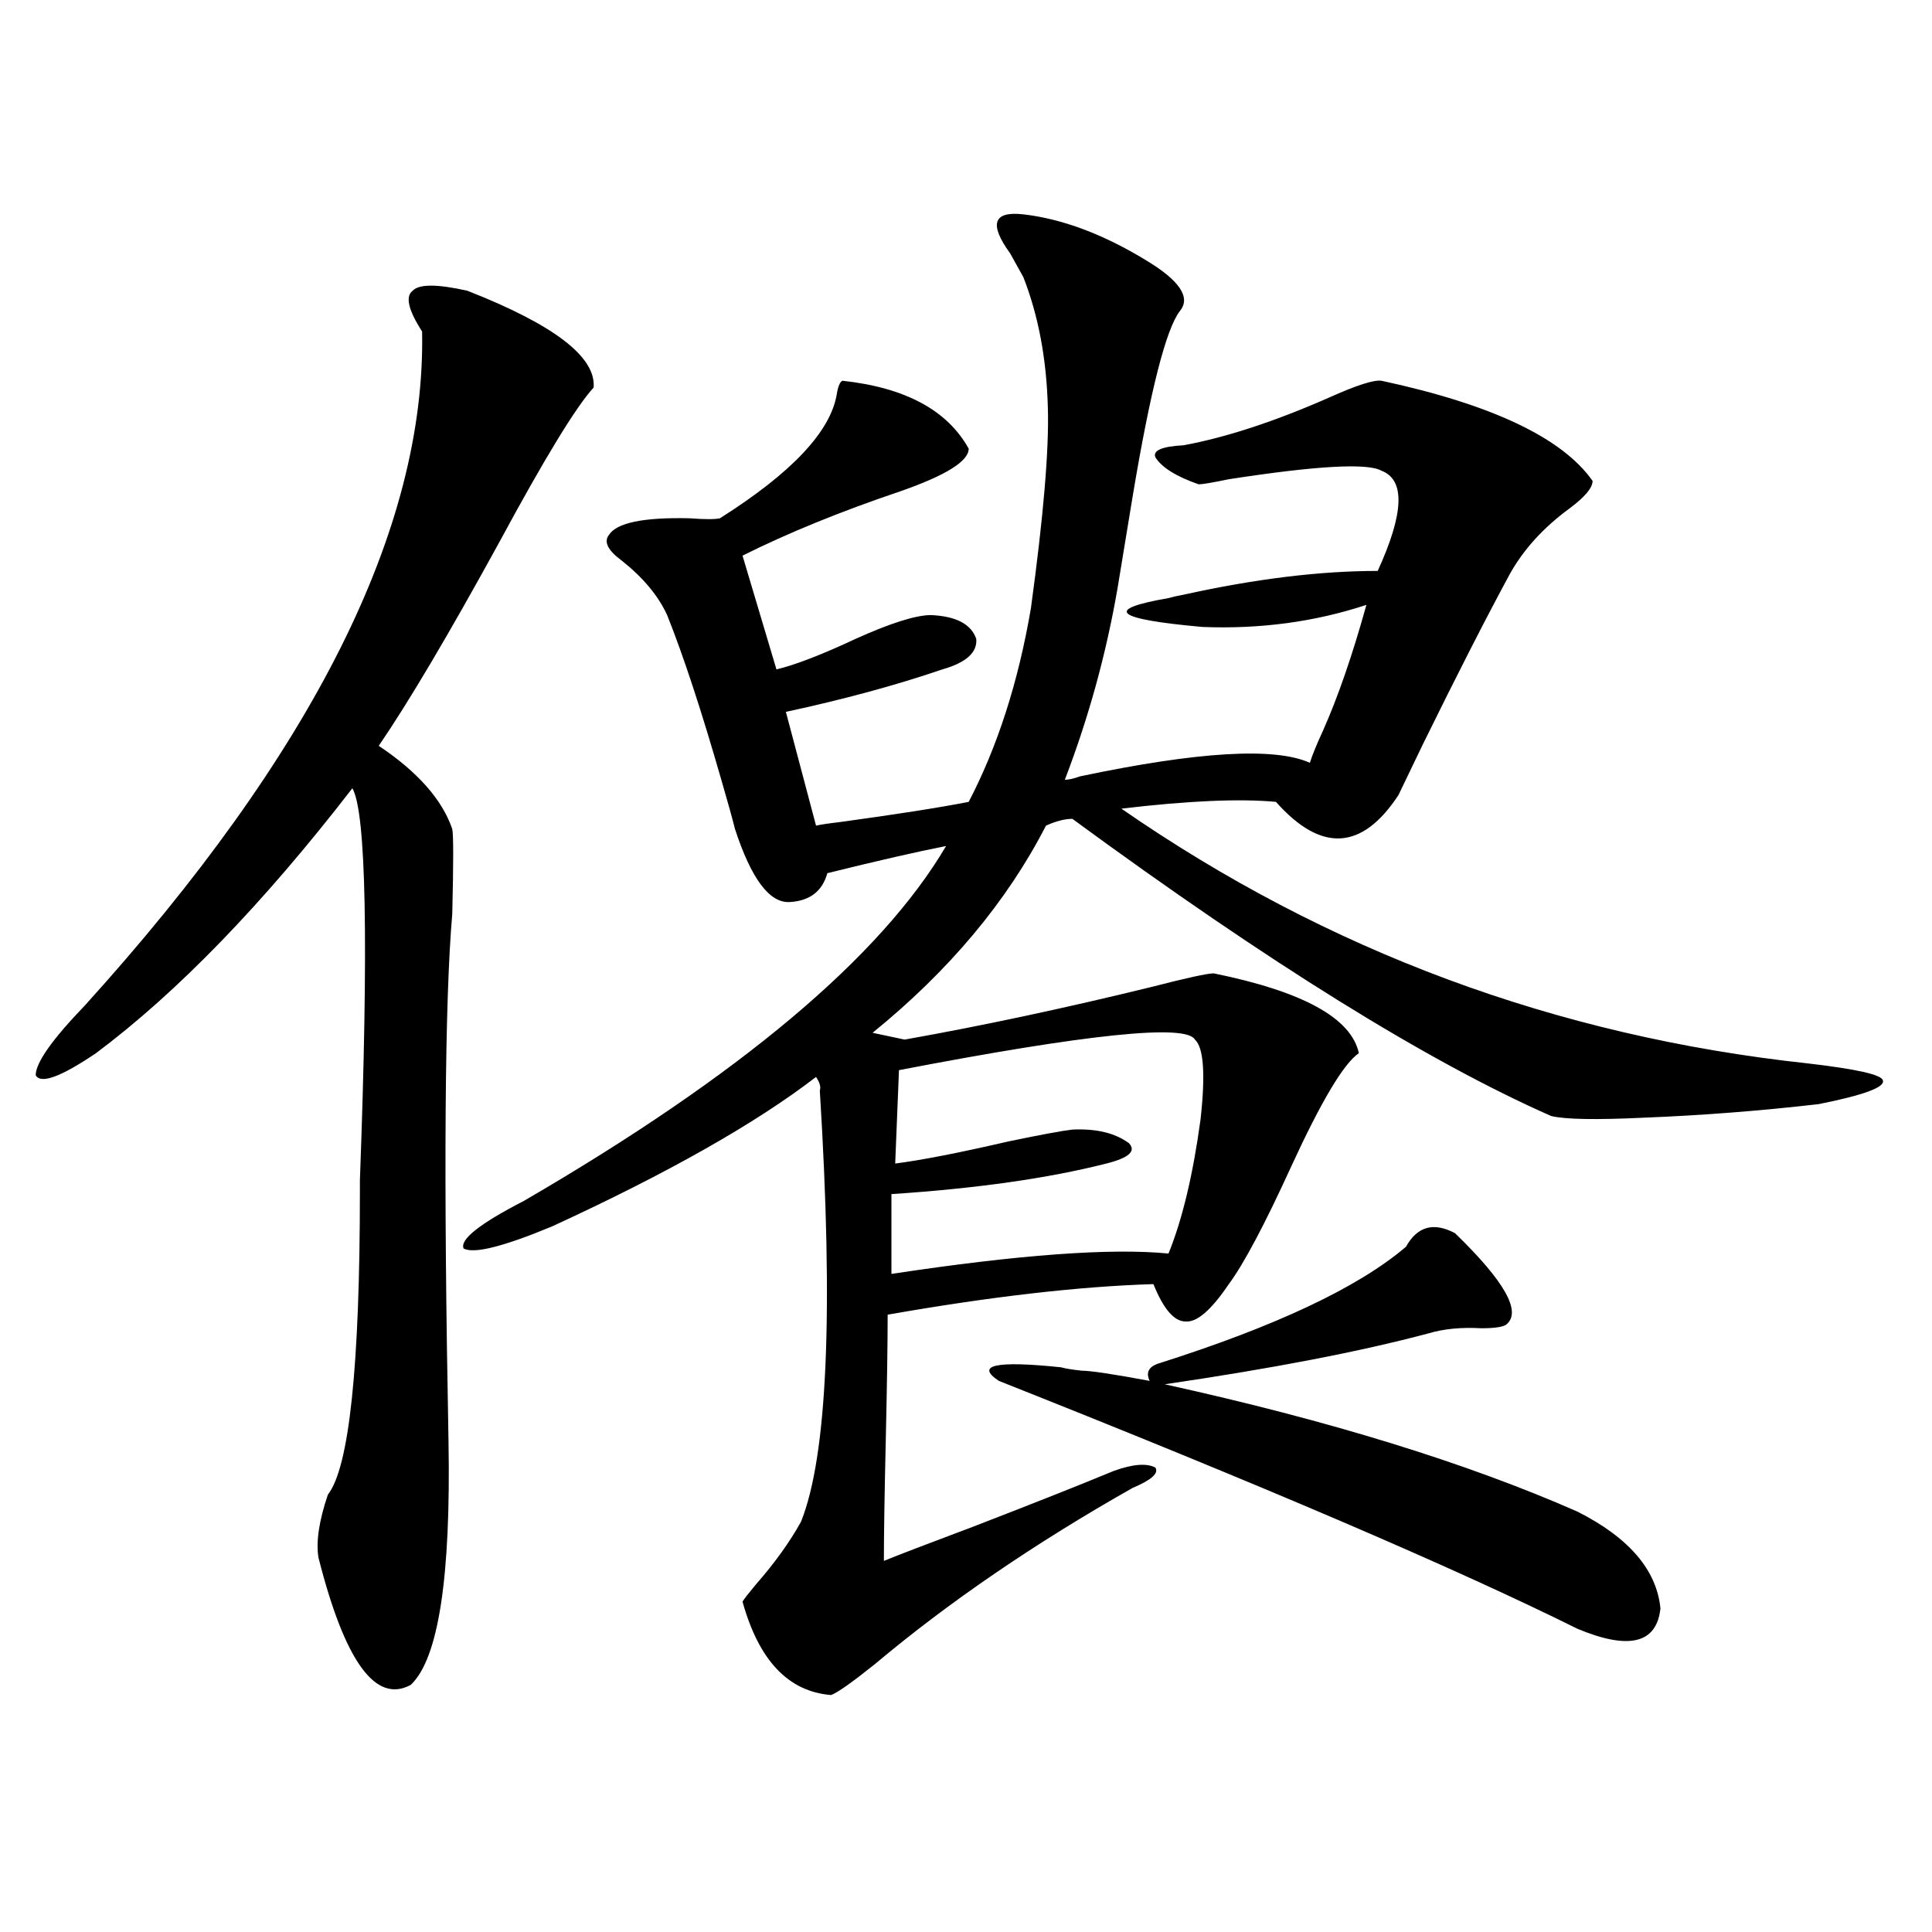 <?xml version="1.0" encoding="utf-8"?>
<!-- Generator: Adobe Illustrator 16.0.0, SVG Export Plug-In . SVG Version: 6.00 Build 0)  -->
<!DOCTYPE svg PUBLIC "-//W3C//DTD SVG 1.1//EN" "http://www.w3.org/Graphics/SVG/1.1/DTD/svg11.dtd">
<svg version="1.1" id="图层_1" xmlns="http://www.w3.org/2000/svg" xmlns:xlink="http://www.w3.org/1999/xlink" x="0px" y="0px"
	 width="1000px" height="1000px" viewBox="0 0 1000 1000" enable-background="new 0 0 1000 1000" xml:space="preserve">
<path d="M241.896,150.488c44.877,17.578,66.66,34.277,65.364,50.098c-9.115,9.971-25.365,36.626-48.779,79.98
	c-26.021,47.461-46.828,82.617-62.438,105.469c20.152,13.486,32.835,27.837,38.048,43.066c0.641,2.939,0.641,17.578,0,43.945
	c-3.902,45.127-4.558,135.942-1.951,272.461c1.296,70.903-5.213,113.077-19.512,126.563c-18.216,9.957-34.146-12.016-47.804-65.918
	c-1.311-8.198,0.32-19.033,4.878-32.52c11.052-14.063,16.585-66.494,16.585-157.324v-5.273
	c4.543-123.047,3.247-190.723-3.902-203.027c-46.188,59.766-90.409,105.469-132.68,137.109
	c-18.216,12.305-28.627,16.123-31.219,11.426c0-6.44,8.445-18.457,25.365-36.035c118.366-130.654,176.581-246.973,174.63-348.926
	c-7.164-11.123-8.78-18.154-4.878-21.094C216.852,146.973,226.287,146.973,241.896,150.488z M558.962,401.855
	c61.127-12.881,100.806-15.229,119.021-7.031c1.296-4.092,3.567-9.668,6.829-16.699c7.805-17.578,15.274-39.248,22.438-65.039
	c-26.676,8.789-54.968,12.607-84.876,11.426c-45.532-4.092-51.386-9.077-17.561-14.941c1.951-0.576,4.543-1.167,7.805-1.758
	c37.072-8.198,70.563-12.305,100.485-12.305c13.658-29.883,14.299-47.158,1.951-51.855c-7.164-4.092-33.505-2.637-79.022,4.395
	c-8.46,1.758-13.658,2.637-15.609,2.637c-11.707-4.092-19.191-8.789-22.438-14.063c-1.311-3.516,3.567-5.562,14.634-6.152
	c22.104-4.092,47.148-12.305,75.12-24.609c14.299-6.44,23.414-9.365,27.316-8.789c57.225,12.305,93.656,29.595,109.266,51.855
	c0,3.516-3.902,8.213-11.707,14.063c-13.658,9.971-24.069,21.396-31.219,34.277c-12.362,22.852-27.316,52.158-44.877,87.891
	c-6.509,13.486-10.731,22.275-12.683,26.367c-18.871,28.716-39.999,29.883-63.413,3.516c-18.871-1.758-45.532-0.576-79.998,3.516
	c106.659,73.828,225.025,117.773,355.113,131.836c25.365,2.939,38.368,5.864,39.023,8.789c1.296,3.516-9.756,7.622-33.17,12.305
	c-30.578,3.516-60.821,5.864-90.729,7.031c-24.725,1.182-40.654,0.879-47.804-0.879c-63.748-28.125-146.338-79.39-247.799-153.809
	c-3.902,0-8.46,1.182-13.658,3.516c-20.167,39.263-50.09,75.01-89.754,107.227l16.585,3.516
	c39.664-7.031,82.27-16.108,127.802-27.246c18.201-4.683,28.933-7.031,32.194-7.031c46.173,9.38,71.218,23.154,75.12,41.309
	c-7.805,5.273-19.512,24.912-35.121,58.887c-13.658,29.883-24.39,50.098-32.194,60.645c-9.115,13.486-16.585,19.927-22.438,19.336
	c-5.854,0-11.387-6.44-16.585-19.336c-38.383,1.182-84.235,6.455-137.558,15.82c0,14.653-0.335,36.338-0.976,65.039
	c-0.655,28.125-0.976,48.931-0.976,62.402c7.149-2.925,22.438-8.789,45.853-17.578c31.859-12.305,56.249-21.973,73.169-29.004
	c9.756-3.516,16.905-4.092,21.463-1.758c1.951,2.939-1.951,6.455-11.707,10.547c-50.73,28.716-95.287,59.176-133.655,91.406
	c-11.707,9.366-19.191,14.64-22.438,15.82c-22.118-1.758-37.407-17.88-45.853-48.34c0.641-1.167,2.927-4.092,6.829-8.789
	c9.756-11.123,17.561-21.973,23.414-32.52c13.658-33.975,16.905-108.394,9.756-223.242c0.641-1.758,0-4.092-1.951-7.031
	c-31.219,24.033-76.751,49.81-136.582,77.344c-25.365,10.547-40.654,14.365-45.853,11.426c-1.951-4.683,8.445-12.881,31.219-24.609
	c111.857-65.039,184.706-126.26,218.531-183.691c-14.969,2.939-35.456,7.622-61.462,14.063c-2.606,9.38-9.115,14.365-19.512,14.941
	c-10.411,0.591-19.847-12.002-28.292-37.793c-1.311-5.273-3.582-13.472-6.829-24.609c-10.411-36.323-19.847-65.039-28.292-86.133
	c-4.558-9.956-12.362-19.336-23.414-28.125c-7.164-5.273-9.436-9.668-6.829-13.184c3.902-6.44,17.881-9.365,41.95-8.789
	c7.805,0.591,13.003,0.591,15.609,0c37.072-23.428,57.225-44.824,60.486-64.16c0.641-4.092,1.616-6.44,2.927-7.031
	c32.515,3.516,54.298,15.244,65.364,35.156c0,6.455-11.707,13.774-35.121,21.973c-31.219,10.547-58.535,21.685-81.949,33.398
	l17.561,58.887c9.756-2.334,23.414-7.607,40.975-15.82c18.201-8.198,31.219-12.305,39.023-12.305
	c13.003,0.591,20.808,4.697,23.414,12.305c0.641,7.031-5.213,12.305-17.561,15.82c-24.069,8.213-51.065,15.532-80.974,21.973
	l15.609,58.887c2.592-0.576,6.494-1.167,11.707-1.758c29.908-4.092,52.347-7.607,67.315-10.547
	c14.954-28.701,25.686-62.1,32.194-100.195c6.494-47.461,9.421-82.026,8.78-103.711c-0.655-25.186-4.878-47.749-12.683-67.676
	c-1.311-2.334-3.582-6.44-6.829-12.305c-11.066-15.229-8.78-21.973,6.829-20.215c20.152,2.349,41.295,10.259,63.413,23.73
	c17.561,10.547,23.414,19.336,17.561,26.367c-7.164,9.38-15.289,41.309-24.39,95.801c-3.262,19.927-5.854,35.747-7.805,47.461
	c-5.854,33.989-14.969,67.1-27.316,99.316C553.108,403.613,555.7,403.037,558.962,401.855z M618.473,538.086
	c-4.558-8.198-55.608-2.925-153.167,15.82l-1.951,48.34c13.658-1.758,33.17-5.562,58.535-11.426
	c16.905-3.516,27.957-5.562,33.17-6.152c12.348-0.576,22.104,1.758,29.268,7.031c3.902,4.106,0,7.622-11.707,10.547
	c-29.923,7.622-66.995,12.896-111.217,15.82v41.309c65.685-9.956,113.488-13.472,143.411-10.547
	c7.149-17.578,12.683-40.718,16.585-69.434C623.991,555.967,623.016,542.192,618.473,538.086z M517.012,714.746
	c-12.362-8.198-1.631-10.547,32.194-7.031c1.951,0.591,5.519,1.182,10.731,1.758c4.543,0,16.25,1.758,35.121,5.273
	c-1.951-4.092-0.655-7.031,3.902-8.789c61.127-19.336,104.053-39.551,128.777-60.645c5.854-10.547,14.299-12.881,25.365-7.031
	c26.006,25.2,34.786,41.021,26.341,47.461c-1.951,1.182-6.188,1.758-12.683,1.758c-10.411-0.576-19.512,0.303-27.316,2.637
	c-35.121,9.38-80.653,18.169-136.582,26.367c85.196,18.76,156.414,40.732,213.653,65.918c26.661,13.486,40.975,30.186,42.926,50.098
	c-1.951,18.155-16.265,21.671-42.926,10.547C752.769,811.426,652.938,768.662,517.012,714.746z"/>
</svg>
